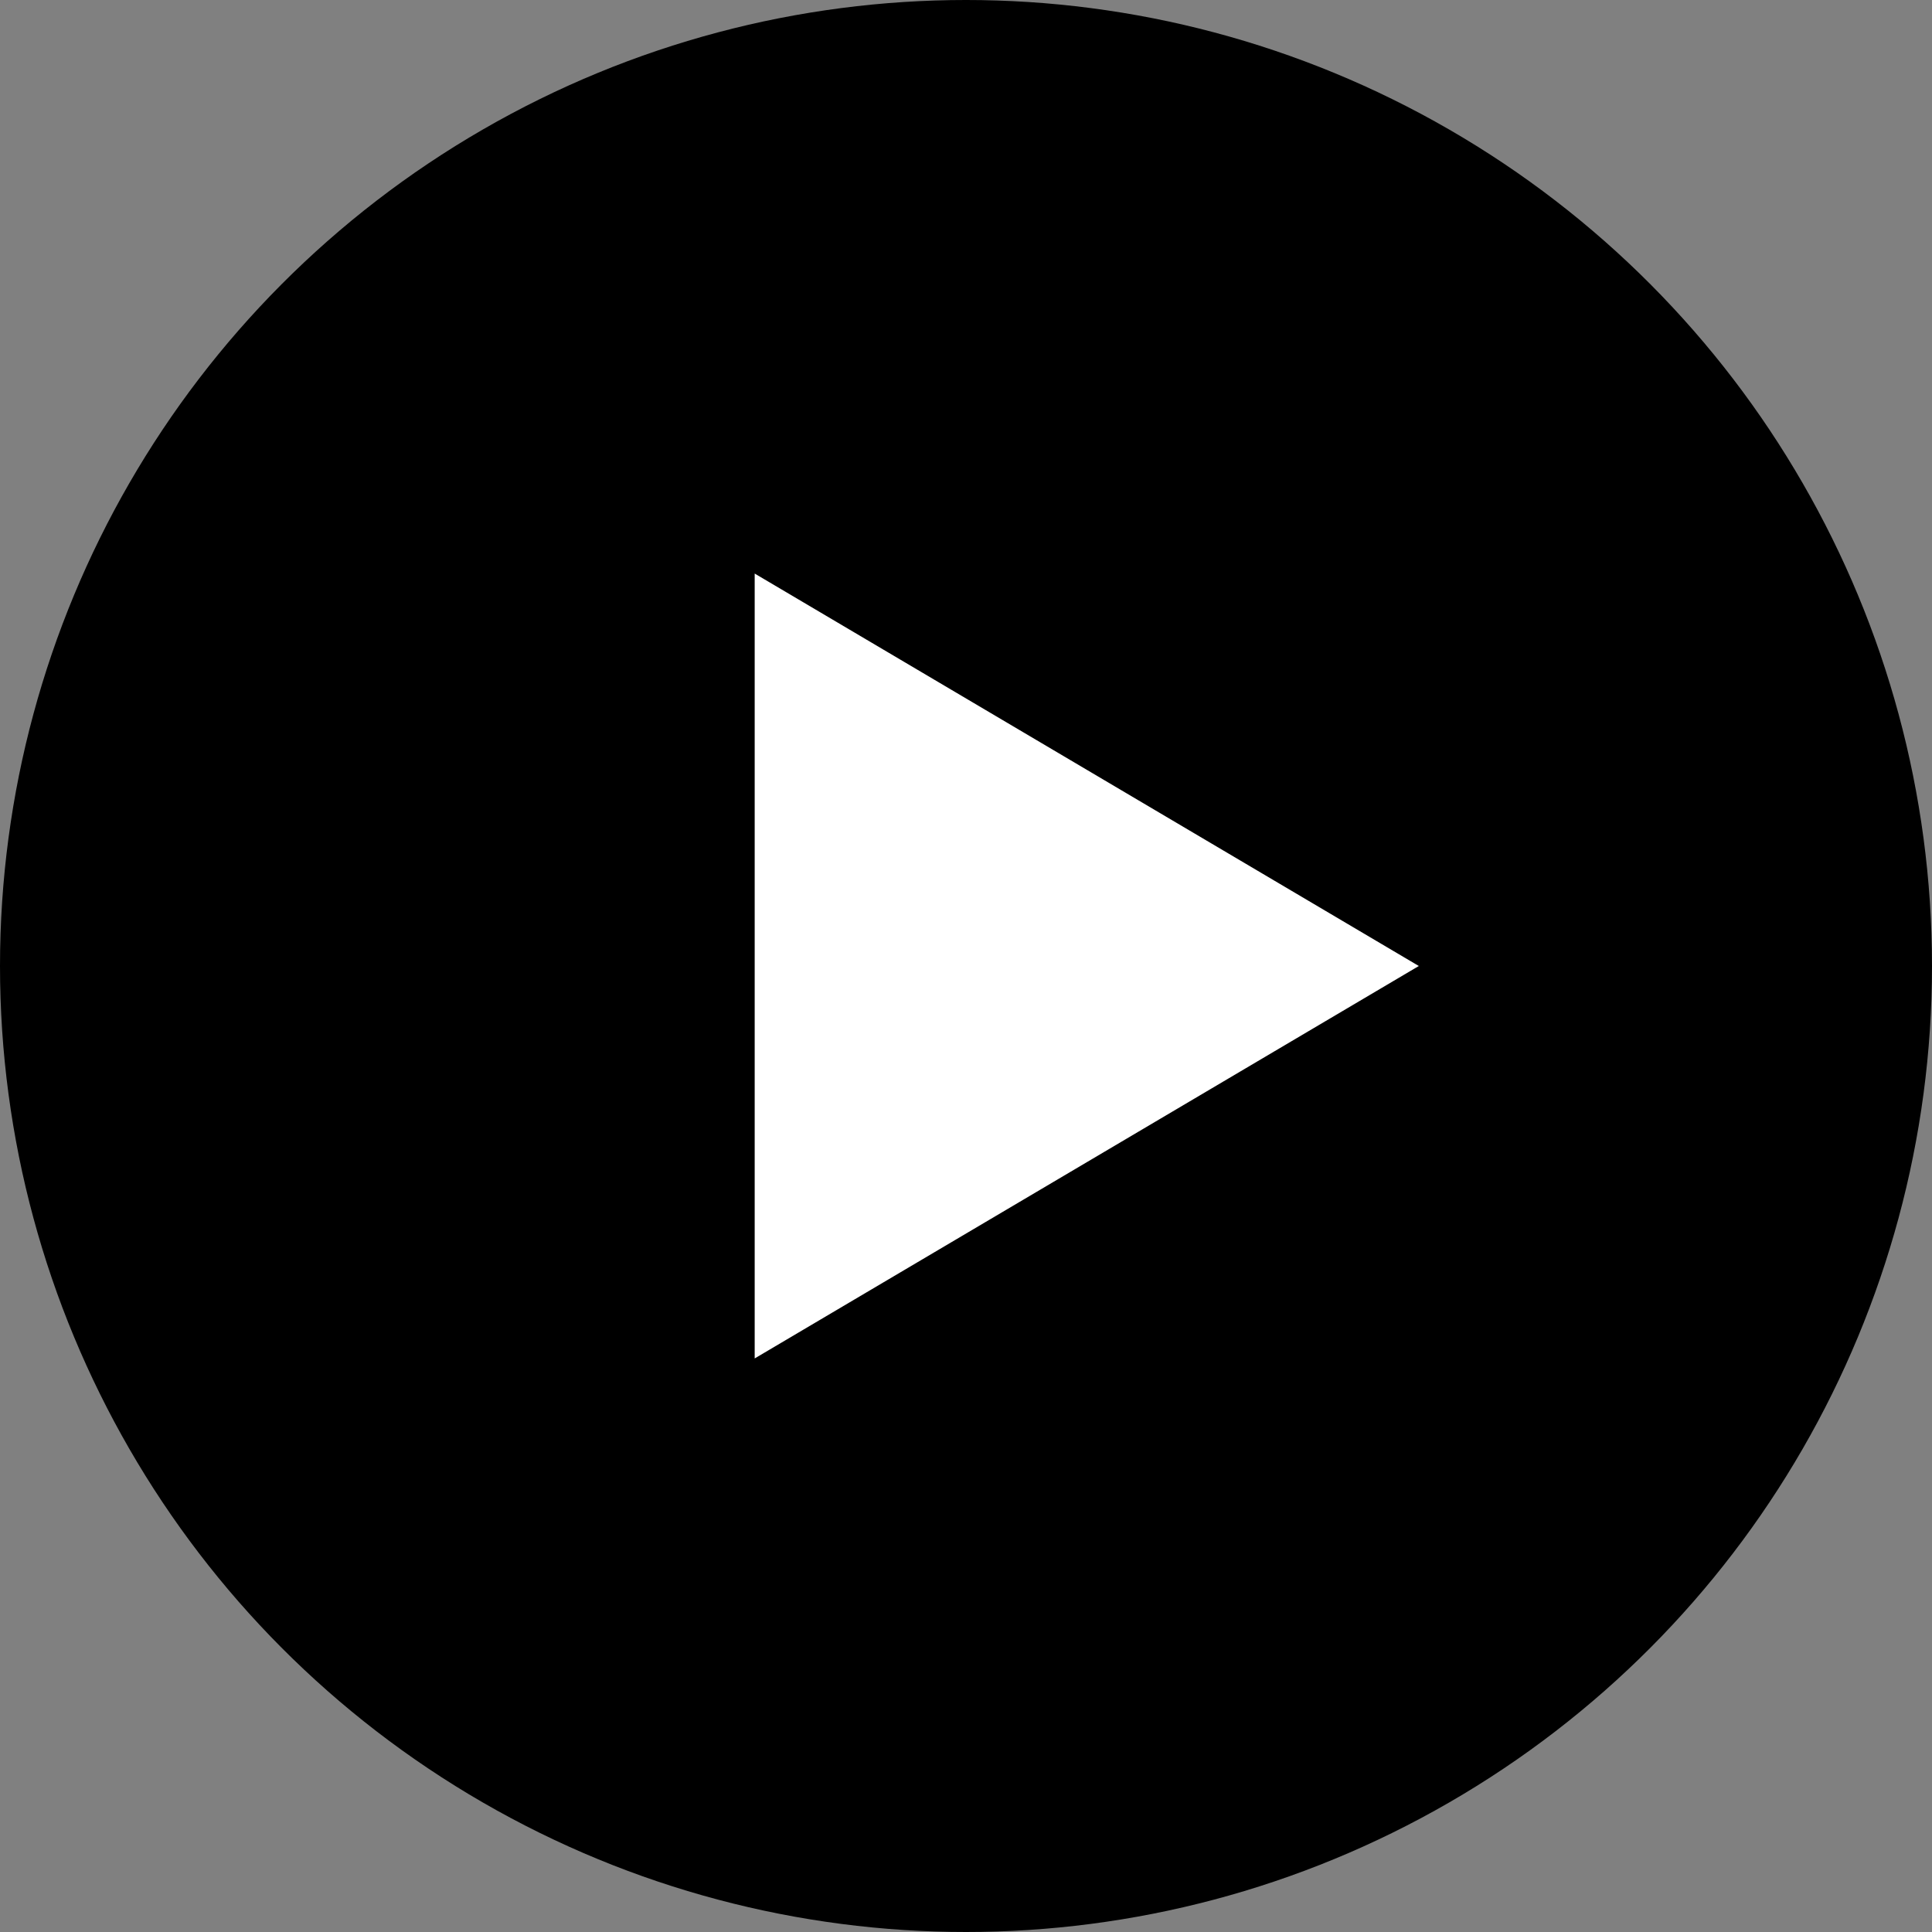 <svg xmlns="http://www.w3.org/2000/svg" width="64" height="64" viewBox="0 0 64 64">
  <rect x="0" y="0" width="64" height="64" fill="#808080" stroke="none"/>
  <g id="Gruppe_494" data-name="Gruppe 494" transform="translate(-1192 -327)">
    <circle id="Ellipse_19" data-name="Ellipse 19" cx="32" cy="32" r="32" transform="translate(1192 327)"/>
    <path id="Polygon_3" data-name="Polygon 3" d="M13,0,26,22H0Z" transform="translate(1239 346) rotate(90)" fill="#fff"/>
  </g>
</svg>

